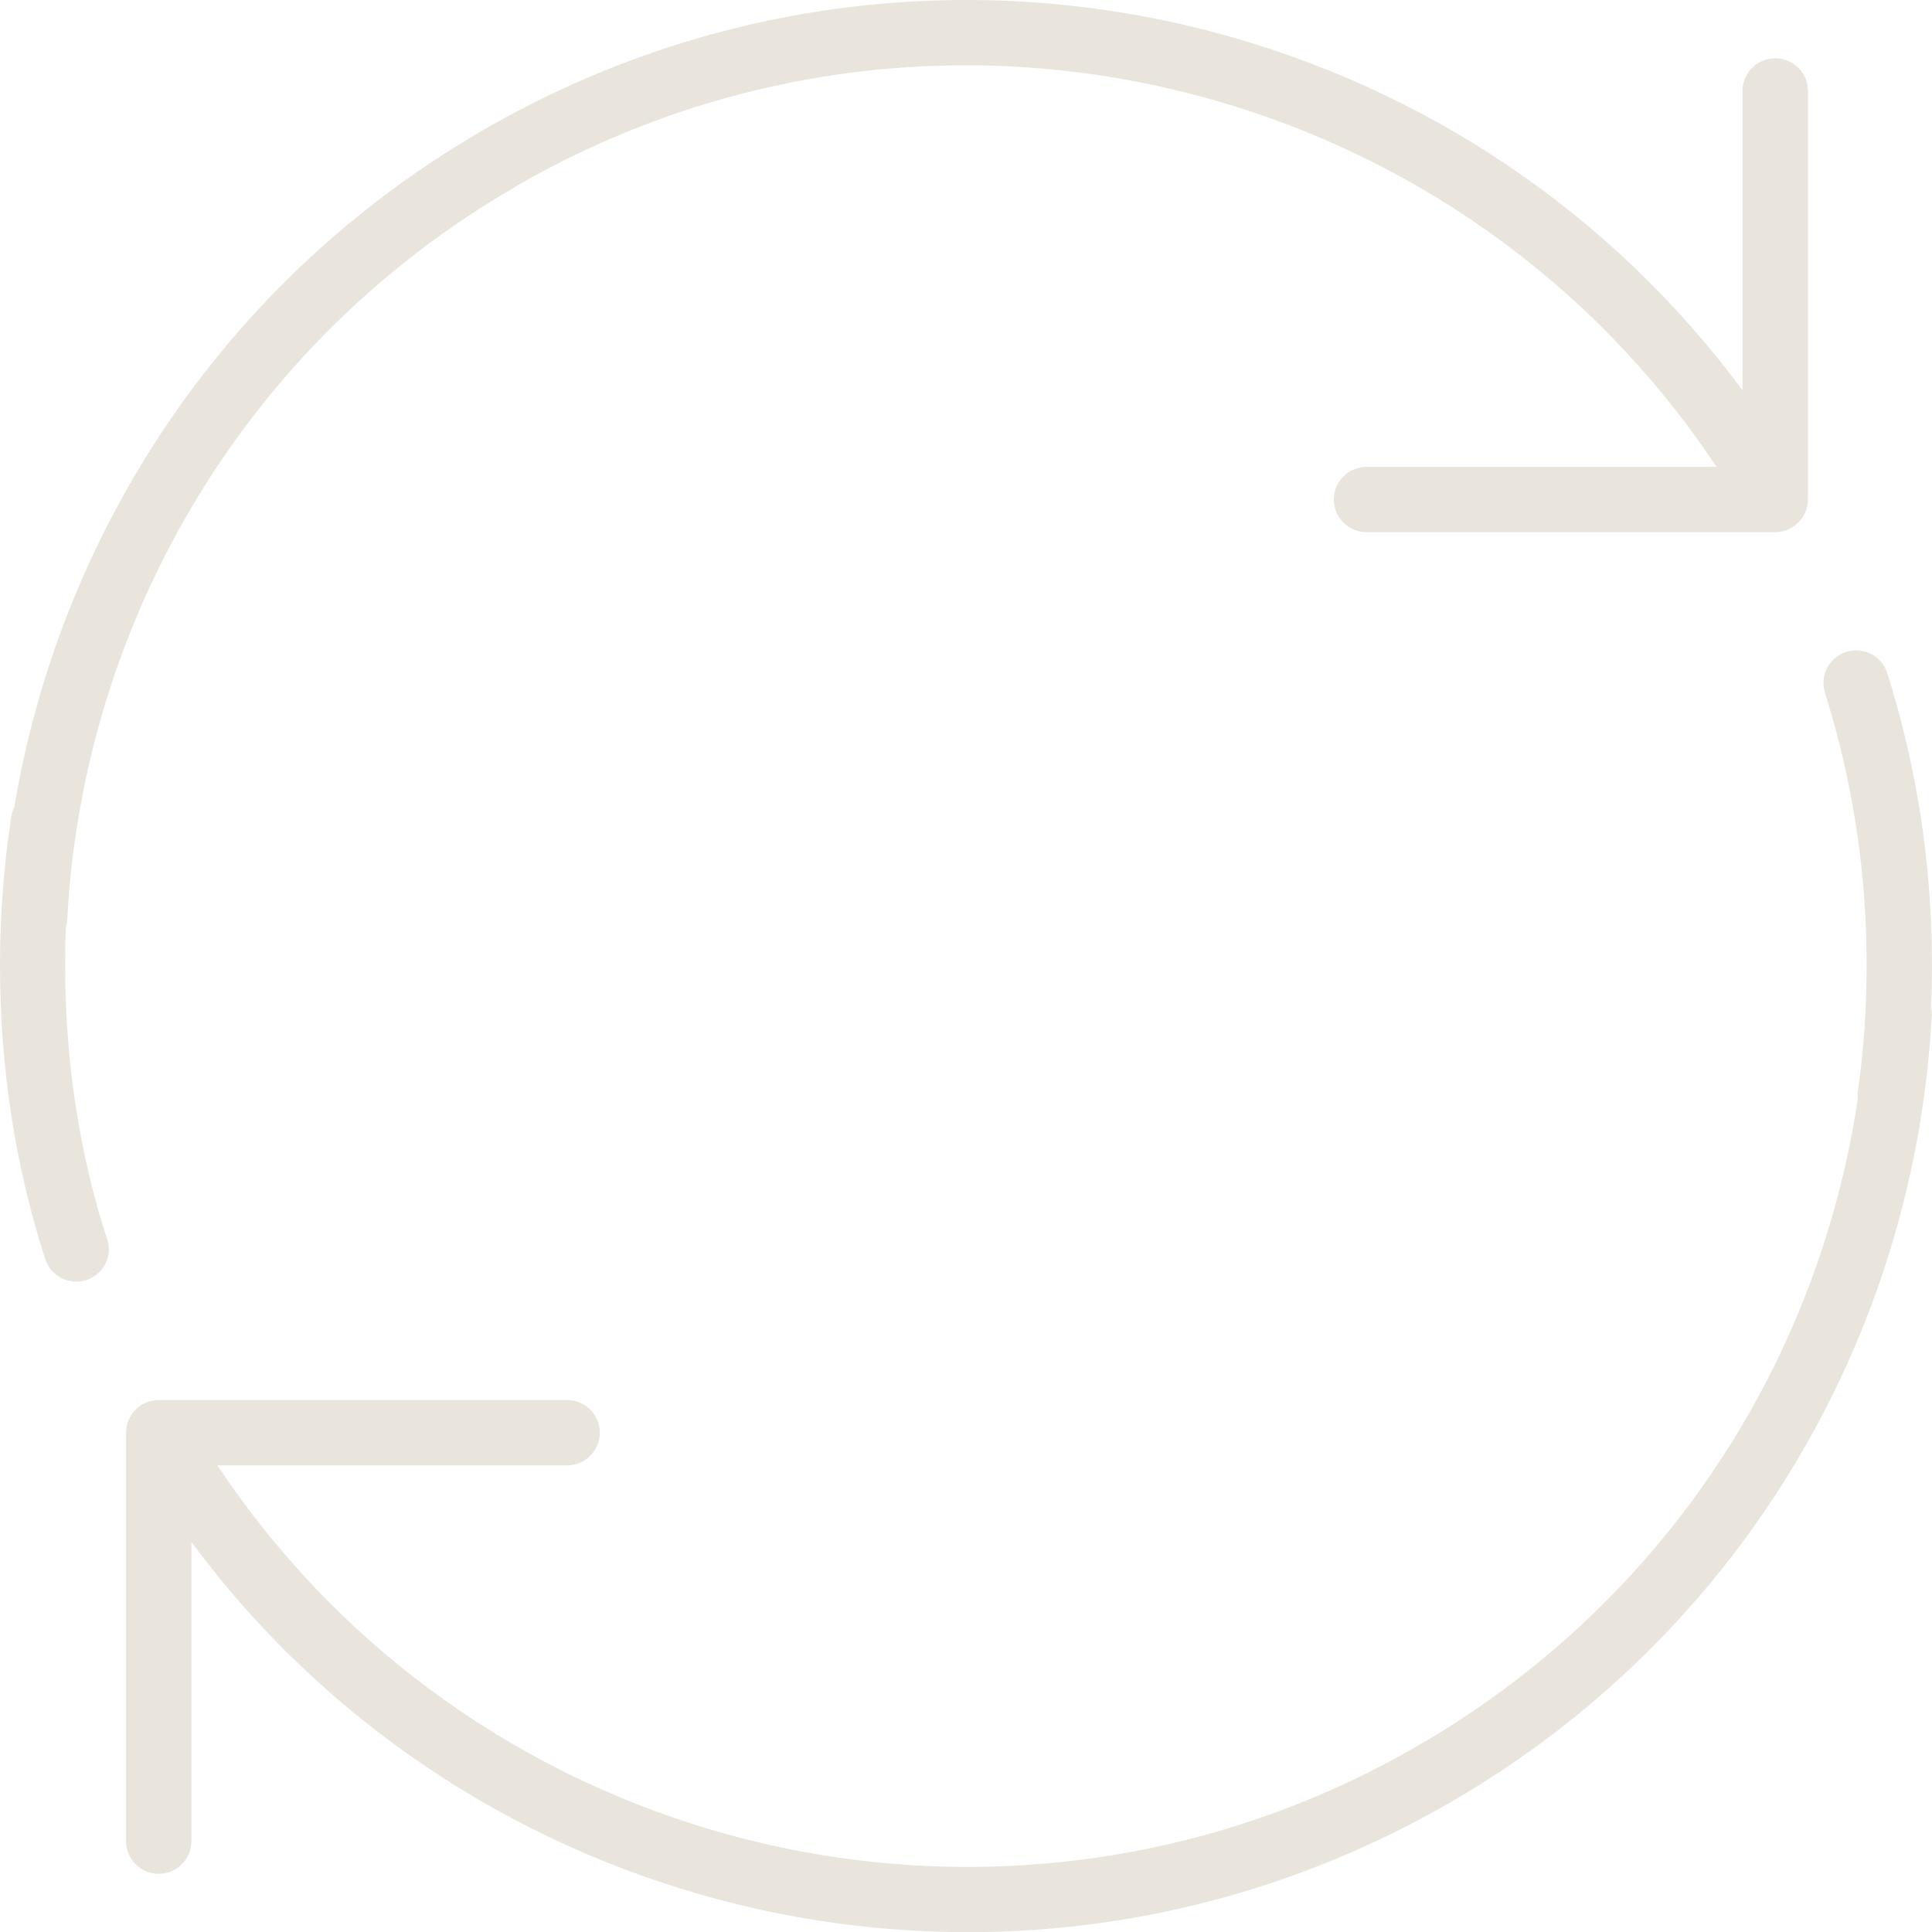 <?xml version="1.0" encoding="UTF-8"?>
<svg id="Layer_1" data-name="Layer 1" xmlns="http://www.w3.org/2000/svg" viewBox="0 0 392.32 392.36">
  <path fill="#e9e4dc" d="M392.12,204.59c.11.54.17,1.11.14,1.67-1.73,32.66-11.57,64.54-28.69,92.49-16.53,26.99-39.83,50.37-69.14,67.29-46.91,27.07-100.35,32.6-148.85,19.59-41.67-11.17-79.68-35.97-106.72-72.51v60.75c0,3.69-2.98,6.63-6.63,6.63s-6.63-2.95-6.63-6.63v-82.94c0-3.66,2.98-6.63,6.63-6.63h82.94c3.66,0,6.63,2.98,6.63,6.63s-2.98,6.63-6.63,6.63H44.14c25.43,38.27,63.18,64.12,104.88,75.29,45.21,12.1,95.07,6.97,138.78-18.28,27.35-15.79,49.07-37.56,64.49-62.7,12.9-21.06,21.34-44.5,24.97-68.77-.06-.51-.06-1.08.03-1.62.6-4.17,1.02-8.42,1.33-12.76.28-4.14.42-8.42.42-12.87,0-9.52-.71-18.88-2.13-27.98-1.42-9.3-3.54-18.37-6.32-27.18-1.11-3.49.82-7.2,4.34-8.31,3.49-1.11,7.2.82,8.31,4.34,2.98,9.41,5.27,19.16,6.8,29.17,1.5,9.81,2.27,19.81,2.27,29.96,0,2.89-.06,5.81-.2,8.73h0ZM21.8,251.62c1.11,3.49-.79,7.2-4.28,8.31-3.49,1.13-7.2-.79-8.33-4.25-3.06-9.47-5.36-19.22-6.89-29.14-1.53-10.01-2.3-20.27-2.3-30.67,0-4.99.2-10.03.57-15.08.4-5.1.96-10.09,1.73-14.97.11-.68.31-1.33.6-1.93,4.17-24.8,13.04-48.7,26.25-70.3,16.44-26.87,39.6-50.14,68.74-67.04.31-.23.65-.4.99-.57C145.64-.81,198.85-6.22,247.12,6.71c41.67,11.17,79.68,36,106.72,72.54V18.47c0-3.66,2.98-6.63,6.66-6.63s6.63,2.98,6.63,6.63v82.94c0,1.05-.25,2.01-.68,2.89l-.06.14h0l-.06.11-.03.03-.06.11-.08.11v.03l-.06.11-.03.03-.06.08h0l-.08.11-.06.09-.03.03-.06.09-.03.06-.06.09-.03.03-.08.08-.03.03-.06.08-.03.03-.09.09-.03.03-.08.11h0c-.11.11-.23.23-.34.31l-.03.03-.08.09-.03.03-.25.2-.09.09-.06.03-.09.06-.06.03c-1.08.77-2.38,1.19-3.77,1.19h-82.97c-3.66,0-6.63-2.98-6.63-6.63s2.98-6.63,6.63-6.63h71.07c-25.43-38.27-63.21-64.09-104.91-75.26-45.1-12.1-94.82-7.03-138.47,18.06l-.31.2c-27.35,15.79-49.07,37.56-64.46,62.7-15.99,26.11-25.17,55.84-26.76,86.29-.03.54-.11,1.05-.28,1.53-.08,2.5-.14,5.02-.14,7.57,0,9.78.71,19.36,2.15,28.69,1.42,9.35,3.54,18.4,6.38,27.07h0Z"/>
</svg>